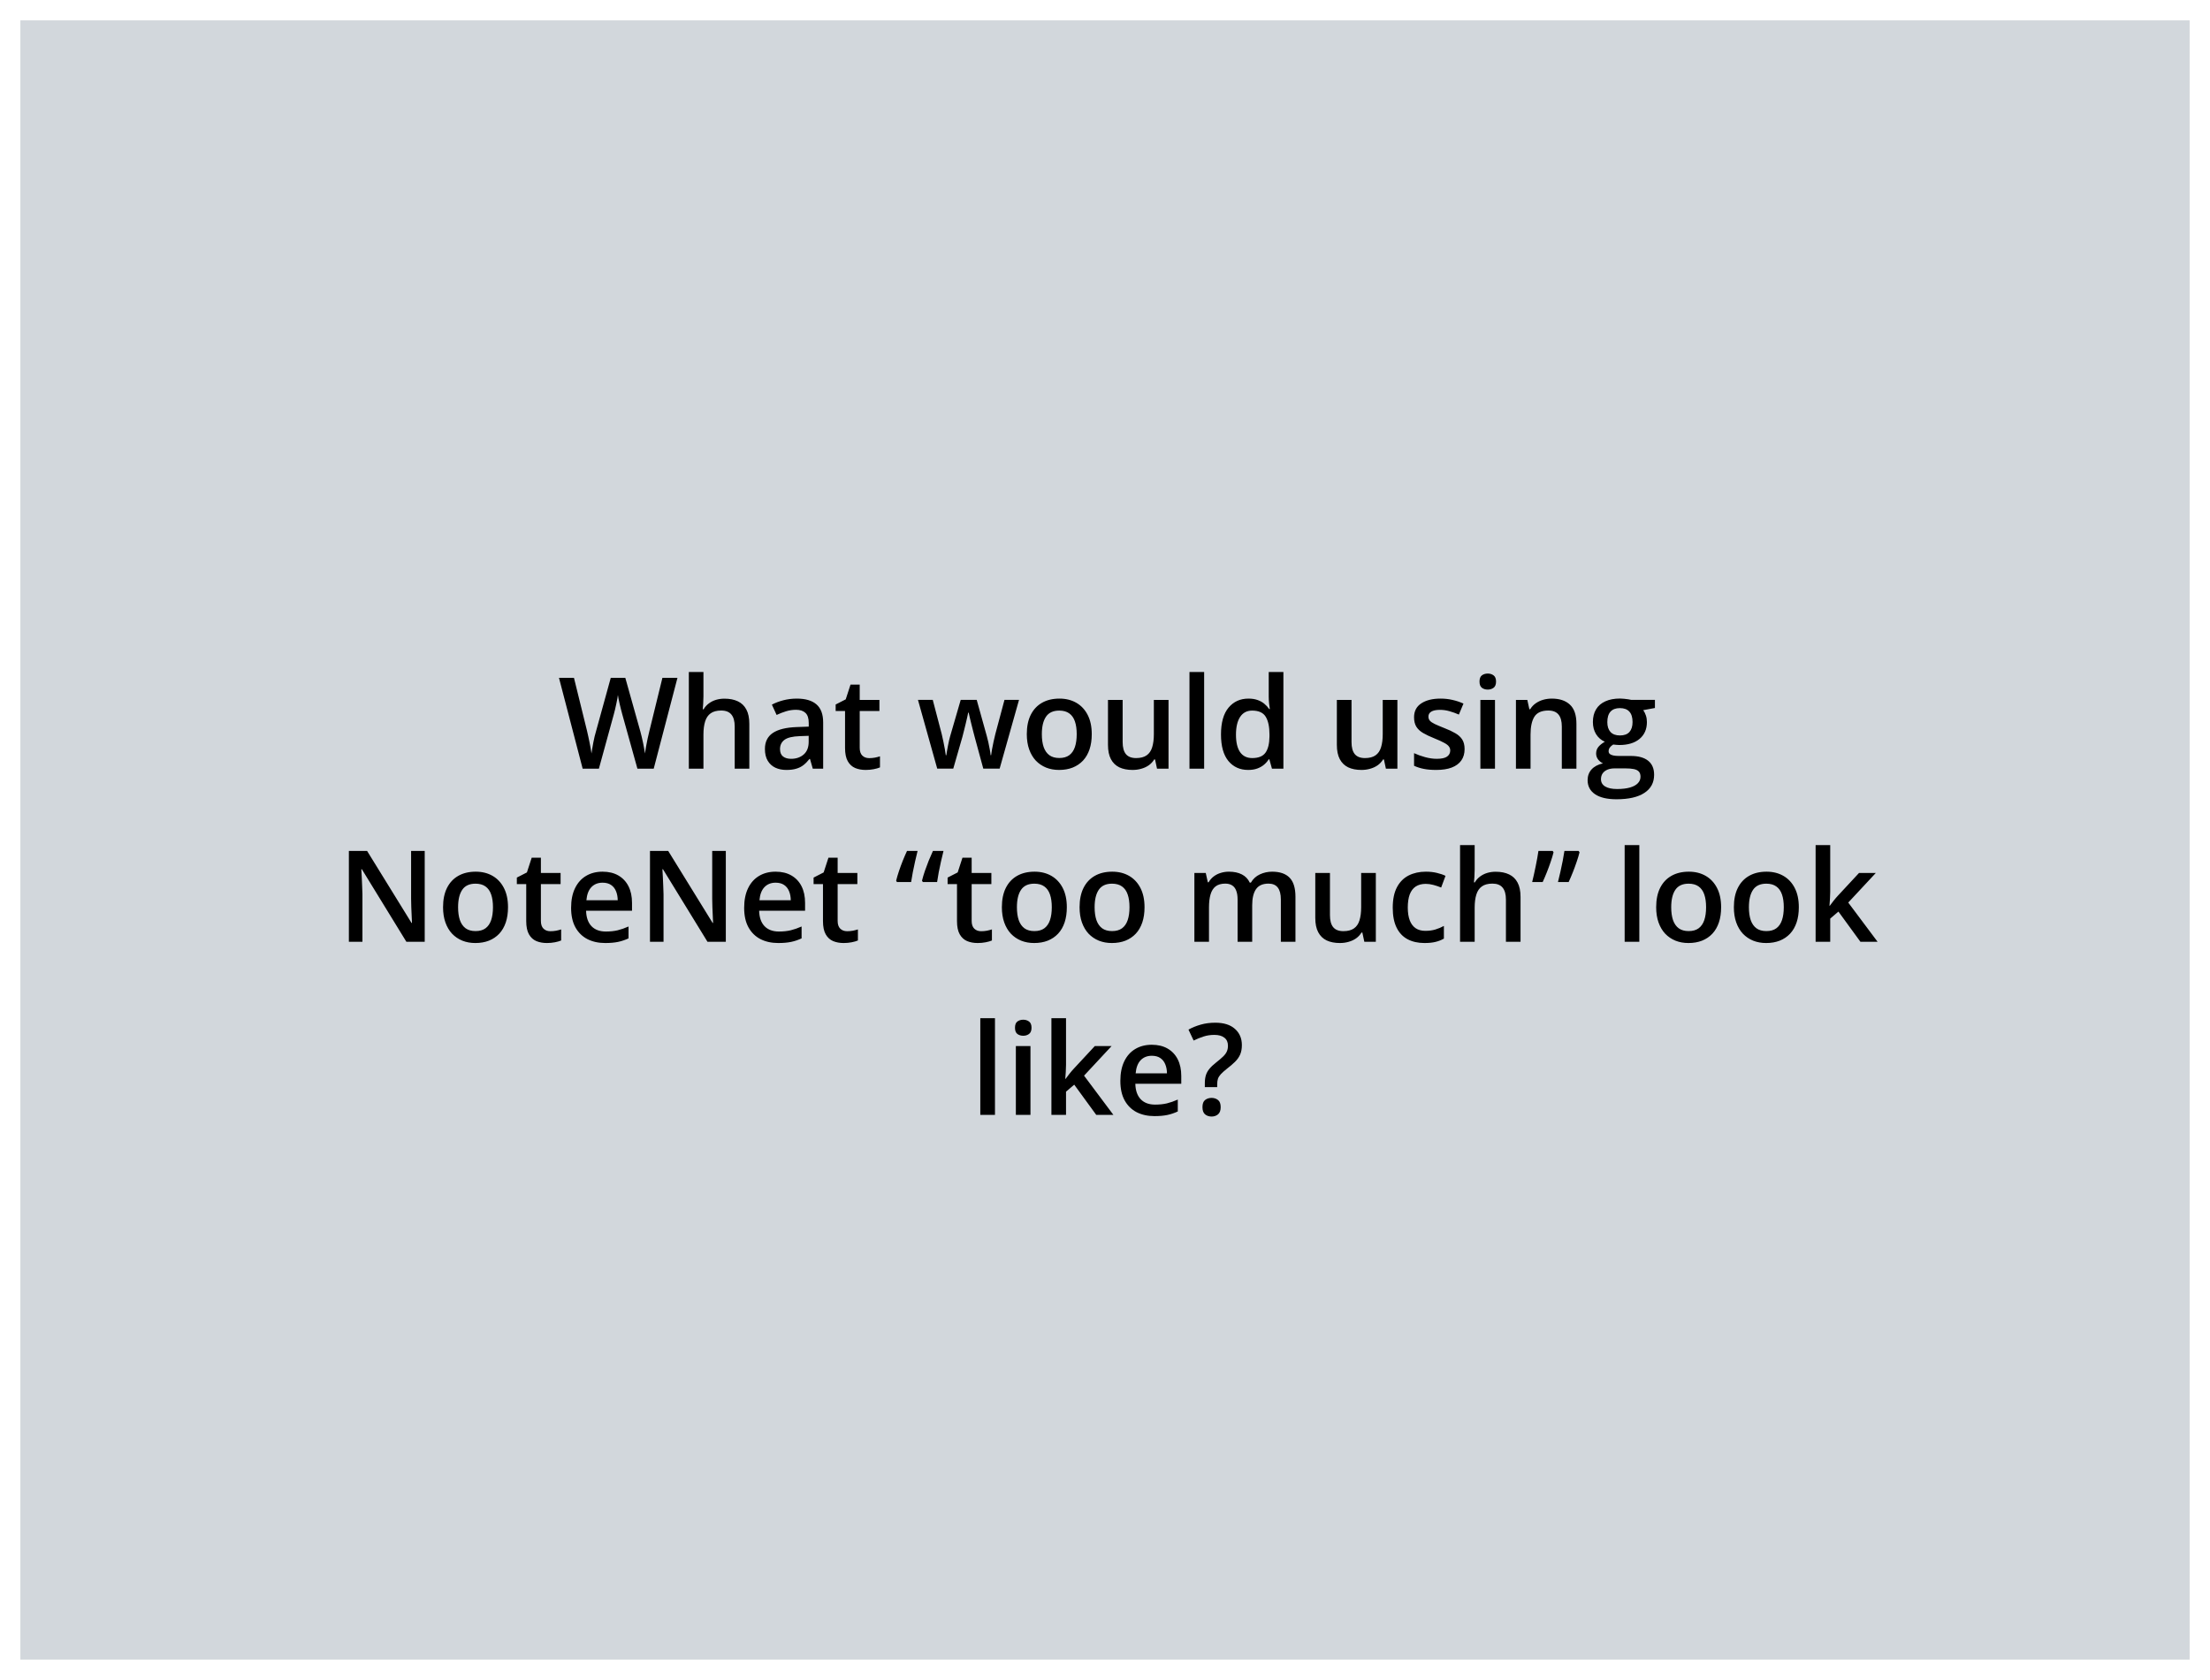 <svg width="434" height="330" viewBox="0 0 434 330" fill="none" xmlns="http://www.w3.org/2000/svg">
<g filter="url(#filter0_d_2957_5397)">
<rect width="426" height="322" transform="translate(4)" fill="#D2D7DC"/>
<path d="M133.04 129.153L128.376 147H125.178L122.2 136.307C122.126 136.046 122.045 135.737 121.956 135.379C121.866 135.021 121.777 134.655 121.687 134.28C121.606 133.906 121.532 133.564 121.467 133.255C121.41 132.938 121.37 132.693 121.345 132.522C121.329 132.693 121.292 132.933 121.235 133.243C121.178 133.552 121.109 133.894 121.028 134.268C120.955 134.634 120.873 135 120.784 135.367C120.694 135.725 120.613 136.042 120.54 136.319L117.61 147H114.424L109.773 129.153H112.715L115.291 139.615C115.372 139.948 115.453 140.311 115.535 140.701C115.624 141.084 115.706 141.47 115.779 141.861C115.86 142.251 115.933 142.634 115.999 143.008C116.064 143.375 116.117 143.708 116.157 144.009C116.198 143.7 116.251 143.358 116.316 142.984C116.381 142.601 116.45 142.215 116.523 141.824C116.605 141.425 116.686 141.043 116.768 140.677C116.857 140.311 116.947 139.981 117.036 139.688L119.941 129.153H122.798L125.764 139.725C125.854 140.026 125.939 140.363 126.021 140.738C126.11 141.112 126.195 141.495 126.277 141.885C126.358 142.276 126.431 142.654 126.497 143.021C126.562 143.387 126.615 143.716 126.655 144.009C126.712 143.611 126.785 143.155 126.875 142.642C126.965 142.129 127.066 141.609 127.18 141.08C127.294 140.551 127.408 140.062 127.522 139.615L130.085 129.153H133.04ZM138.142 128.006V132.779C138.142 133.275 138.126 133.759 138.093 134.231C138.069 134.703 138.04 135.07 138.008 135.33H138.167C138.451 134.858 138.801 134.472 139.216 134.17C139.631 133.861 140.095 133.629 140.608 133.475C141.129 133.32 141.682 133.243 142.268 133.243C143.302 133.243 144.181 133.418 144.905 133.768C145.629 134.109 146.182 134.642 146.565 135.367C146.956 136.091 147.151 137.031 147.151 138.187V147H144.282V138.724C144.282 137.674 144.067 136.889 143.635 136.368C143.204 135.839 142.537 135.574 141.633 135.574C140.763 135.574 140.071 135.757 139.558 136.124C139.054 136.482 138.691 137.015 138.472 137.723C138.252 138.423 138.142 139.277 138.142 140.286V147H135.273V128.006H138.142ZM156.465 133.23C158.174 133.23 159.464 133.609 160.334 134.366C161.213 135.123 161.653 136.303 161.653 137.906V147H159.614L159.065 145.083H158.967C158.585 145.572 158.19 145.975 157.783 146.292C157.376 146.609 156.904 146.845 156.367 147C155.838 147.163 155.191 147.244 154.426 147.244C153.621 147.244 152.9 147.098 152.266 146.805C151.631 146.504 151.13 146.048 150.764 145.438C150.398 144.827 150.215 144.054 150.215 143.118C150.215 141.727 150.732 140.681 151.765 139.981C152.807 139.281 154.377 138.895 156.477 138.821L158.821 138.736V138.028C158.821 137.092 158.601 136.425 158.162 136.026C157.73 135.627 157.12 135.428 156.331 135.428C155.655 135.428 155 135.525 154.365 135.721C153.73 135.916 153.112 136.156 152.51 136.441L151.582 134.415C152.241 134.065 152.99 133.78 153.828 133.56C154.674 133.34 155.553 133.23 156.465 133.23ZM158.809 140.542L157.063 140.604C155.631 140.652 154.626 140.896 154.048 141.336C153.47 141.775 153.181 142.378 153.181 143.143C153.181 143.81 153.381 144.298 153.779 144.607C154.178 144.909 154.703 145.059 155.354 145.059C156.347 145.059 157.169 144.778 157.82 144.217C158.479 143.647 158.809 142.813 158.809 141.714V140.542ZM170.698 144.925C171.073 144.925 171.443 144.892 171.809 144.827C172.175 144.754 172.509 144.668 172.81 144.571V146.744C172.493 146.882 172.082 147 171.577 147.098C171.073 147.195 170.548 147.244 170.002 147.244C169.237 147.244 168.55 147.118 167.939 146.866C167.329 146.605 166.845 146.162 166.487 145.535C166.129 144.909 165.95 144.042 165.95 142.935V135.672H164.106V134.39L166.084 133.377L167.024 130.484H168.831V133.487H172.7V135.672H168.831V142.898C168.831 143.582 169.001 144.091 169.343 144.424C169.685 144.758 170.137 144.925 170.698 144.925ZM193.098 146.988L191.389 140.701C191.308 140.392 191.21 140.018 191.096 139.578C190.982 139.139 190.868 138.687 190.754 138.223C190.64 137.751 190.535 137.316 190.437 136.917C190.347 136.518 190.278 136.209 190.229 135.989H190.132C190.091 136.209 190.026 136.518 189.937 136.917C189.847 137.316 189.745 137.751 189.631 138.223C189.517 138.695 189.403 139.155 189.29 139.603C189.184 140.05 189.086 140.433 188.997 140.75L187.202 146.988H184.053L180.269 133.475H183.174L184.932 140.188C185.046 140.644 185.155 141.137 185.261 141.666C185.375 142.194 185.473 142.699 185.554 143.179C185.636 143.659 185.697 144.054 185.737 144.363H185.835C185.868 144.144 185.912 143.867 185.969 143.533C186.026 143.191 186.091 142.837 186.165 142.471C186.238 142.097 186.311 141.747 186.384 141.421C186.458 141.088 186.527 140.819 186.592 140.616L188.667 133.475H191.804L193.794 140.616C193.883 140.925 193.981 141.316 194.087 141.788C194.193 142.251 194.286 142.719 194.368 143.191C194.457 143.655 194.514 144.042 194.539 144.351H194.636C194.669 144.074 194.726 143.7 194.807 143.228C194.897 142.748 194.998 142.239 195.112 141.702C195.226 141.157 195.344 140.652 195.466 140.188L197.261 133.475H200.117L196.309 146.988H193.098ZM214.399 140.213C214.399 141.336 214.253 142.333 213.96 143.204C213.667 144.074 213.24 144.811 212.678 145.413C212.117 146.007 211.441 146.463 210.652 146.78C209.862 147.09 208.971 147.244 207.979 147.244C207.051 147.244 206.2 147.09 205.427 146.78C204.654 146.463 203.983 146.007 203.413 145.413C202.852 144.811 202.416 144.074 202.107 143.204C201.798 142.333 201.643 141.336 201.643 140.213C201.643 138.724 201.899 137.462 202.412 136.429C202.933 135.387 203.674 134.594 204.634 134.048C205.594 133.503 206.737 133.23 208.064 133.23C209.309 133.23 210.408 133.503 211.36 134.048C212.312 134.594 213.057 135.387 213.594 136.429C214.131 137.47 214.399 138.732 214.399 140.213ZM204.597 140.213C204.597 141.198 204.715 142.04 204.951 142.74C205.195 143.44 205.57 143.977 206.074 144.351C206.579 144.717 207.23 144.9 208.027 144.9C208.825 144.9 209.476 144.717 209.98 144.351C210.485 143.977 210.855 143.44 211.091 142.74C211.327 142.04 211.445 141.198 211.445 140.213C211.445 139.228 211.327 138.394 211.091 137.71C210.855 137.019 210.485 136.494 209.98 136.136C209.476 135.77 208.821 135.586 208.015 135.586C206.827 135.586 205.96 135.985 205.415 136.783C204.87 137.58 204.597 138.724 204.597 140.213ZM229.475 133.487V147H227.217L226.826 145.181H226.667C226.383 145.645 226.021 146.032 225.581 146.341C225.142 146.642 224.653 146.866 224.116 147.012C223.579 147.167 223.014 147.244 222.419 147.244C221.402 147.244 220.531 147.073 219.807 146.731C219.091 146.382 218.542 145.844 218.159 145.12C217.777 144.396 217.585 143.46 217.585 142.312V133.487H220.466V141.775C220.466 142.825 220.678 143.611 221.101 144.131C221.532 144.652 222.2 144.913 223.103 144.913C223.974 144.913 224.666 144.734 225.178 144.375C225.691 144.017 226.053 143.488 226.265 142.789C226.484 142.089 226.594 141.23 226.594 140.213V133.487H229.475ZM236.47 147H233.589V128.006H236.47V147ZM245.112 147.244C243.501 147.244 242.207 146.658 241.23 145.486C240.262 144.306 239.778 142.569 239.778 140.274C239.778 137.955 240.27 136.201 241.255 135.013C242.248 133.825 243.554 133.23 245.173 133.23C245.857 133.23 246.455 133.324 246.968 133.511C247.48 133.69 247.92 133.934 248.286 134.244C248.66 134.553 248.978 134.899 249.238 135.281H249.373C249.332 135.029 249.283 134.667 249.226 134.195C249.177 133.715 249.153 133.271 249.153 132.864V128.006H252.034V147H249.788L249.275 145.157H249.153C248.909 145.547 248.599 145.901 248.225 146.219C247.859 146.528 247.419 146.776 246.907 146.963C246.402 147.151 245.804 147.244 245.112 147.244ZM245.918 144.913C247.147 144.913 248.014 144.559 248.518 143.851C249.023 143.143 249.283 142.081 249.299 140.665V140.286C249.299 138.772 249.055 137.613 248.567 136.807C248.079 135.993 247.188 135.586 245.894 135.586C244.86 135.586 244.071 136.006 243.525 136.844C242.988 137.674 242.72 138.833 242.72 140.323C242.72 141.812 242.988 142.951 243.525 143.741C244.071 144.522 244.868 144.913 245.918 144.913ZM274.421 133.487V147H272.163L271.772 145.181H271.614C271.329 145.645 270.967 146.032 270.527 146.341C270.088 146.642 269.6 146.866 269.062 147.012C268.525 147.167 267.96 147.244 267.366 147.244C266.348 147.244 265.478 147.073 264.753 146.731C264.037 146.382 263.488 145.844 263.105 145.12C262.723 144.396 262.532 143.46 262.532 142.312V133.487H265.413V141.775C265.413 142.825 265.624 143.611 266.047 144.131C266.479 144.652 267.146 144.913 268.049 144.913C268.92 144.913 269.612 144.734 270.125 144.375C270.637 144.017 270.999 143.488 271.211 142.789C271.431 142.089 271.541 141.23 271.541 140.213V133.487H274.421ZM287.617 143.143C287.617 144.03 287.402 144.778 286.97 145.389C286.539 145.999 285.908 146.463 285.078 146.78C284.256 147.09 283.247 147.244 282.051 147.244C281.107 147.244 280.293 147.175 279.609 147.037C278.934 146.906 278.295 146.703 277.693 146.426V143.948C278.336 144.249 279.056 144.51 279.854 144.729C280.659 144.949 281.42 145.059 282.136 145.059C283.08 145.059 283.76 144.913 284.175 144.62C284.59 144.319 284.797 143.92 284.797 143.423C284.797 143.13 284.712 142.87 284.541 142.642C284.378 142.406 284.069 142.166 283.613 141.922C283.166 141.67 282.507 141.368 281.636 141.019C280.781 140.677 280.061 140.335 279.475 139.993C278.889 139.651 278.446 139.24 278.145 138.76C277.843 138.272 277.693 137.649 277.693 136.893C277.693 135.696 278.165 134.789 279.109 134.17C280.061 133.544 281.318 133.23 282.881 133.23C283.711 133.23 284.492 133.316 285.225 133.487C285.965 133.65 286.689 133.89 287.397 134.207L286.494 136.368C285.884 136.099 285.269 135.879 284.651 135.708C284.041 135.529 283.418 135.44 282.783 135.44C282.043 135.44 281.477 135.554 281.086 135.782C280.704 136.01 280.513 136.335 280.513 136.758C280.513 137.076 280.606 137.344 280.793 137.564C280.981 137.784 281.302 138.003 281.758 138.223C282.222 138.443 282.865 138.715 283.687 139.041C284.492 139.35 285.188 139.676 285.774 140.018C286.368 140.351 286.824 140.762 287.141 141.25C287.458 141.739 287.617 142.369 287.617 143.143ZM293.586 133.487V147H290.718V133.487H293.586ZM292.17 128.311C292.61 128.311 292.988 128.429 293.306 128.665C293.631 128.901 293.794 129.308 293.794 129.886C293.794 130.455 293.631 130.862 293.306 131.106C292.988 131.342 292.61 131.46 292.17 131.46C291.715 131.46 291.328 131.342 291.011 131.106C290.701 130.862 290.547 130.455 290.547 129.886C290.547 129.308 290.701 128.901 291.011 128.665C291.328 128.429 291.715 128.311 292.17 128.311ZM304.744 133.23C306.265 133.23 307.45 133.625 308.296 134.415C309.15 135.196 309.578 136.453 309.578 138.187V147H306.709V138.724C306.709 137.674 306.493 136.889 306.062 136.368C305.631 135.839 304.963 135.574 304.06 135.574C302.75 135.574 301.838 135.977 301.326 136.783C300.821 137.588 300.569 138.756 300.569 140.286V147H297.7V133.487H299.934L300.337 135.318H300.496C300.789 134.846 301.151 134.459 301.582 134.158C302.021 133.849 302.51 133.617 303.047 133.462C303.592 133.308 304.158 133.23 304.744 133.23ZM317.451 153.006C315.62 153.006 314.216 152.676 313.24 152.017C312.263 151.358 311.775 150.434 311.775 149.246C311.775 148.416 312.035 147.712 312.556 147.134C313.077 146.565 313.822 146.17 314.79 145.95C314.424 145.787 314.106 145.535 313.838 145.193C313.577 144.843 313.447 144.457 313.447 144.034C313.447 143.529 313.59 143.098 313.875 142.74C314.159 142.382 314.587 142.036 315.156 141.702C314.448 141.401 313.879 140.913 313.447 140.237C313.024 139.554 312.812 138.752 312.812 137.833C312.812 136.856 313.02 136.026 313.435 135.342C313.85 134.651 314.456 134.126 315.254 133.768C316.051 133.401 317.016 133.218 318.147 133.218C318.391 133.218 318.656 133.235 318.94 133.267C319.233 133.292 319.502 133.324 319.746 133.365C319.998 133.397 320.19 133.434 320.32 133.475H324.995V135.074L322.7 135.501C322.92 135.81 323.095 136.164 323.225 136.563C323.355 136.954 323.42 137.381 323.42 137.845C323.42 139.244 322.936 140.347 321.968 141.153C321.007 141.95 319.681 142.349 317.988 142.349C317.581 142.333 317.187 142.3 316.804 142.251C316.511 142.431 316.287 142.63 316.133 142.85C315.978 143.061 315.901 143.301 315.901 143.57C315.901 143.79 315.978 143.969 316.133 144.107C316.287 144.237 316.515 144.335 316.816 144.4C317.126 144.465 317.5 144.498 317.939 144.498H320.271C321.752 144.498 322.883 144.811 323.665 145.438C324.446 146.064 324.836 146.984 324.836 148.196C324.836 149.734 324.202 150.918 322.932 151.749C321.663 152.587 319.836 153.006 317.451 153.006ZM317.561 150.992C318.562 150.992 319.404 150.894 320.088 150.699C320.771 150.503 321.288 150.223 321.638 149.856C321.988 149.498 322.163 149.071 322.163 148.575C322.163 148.135 322.053 147.798 321.833 147.562C321.614 147.326 321.284 147.163 320.845 147.073C320.405 146.984 319.86 146.939 319.209 146.939H317.085C316.556 146.939 316.088 147.02 315.681 147.183C315.274 147.354 314.957 147.598 314.729 147.916C314.509 148.233 314.399 148.615 314.399 149.063C314.399 149.681 314.672 150.158 315.217 150.491C315.771 150.825 316.552 150.992 317.561 150.992ZM318.123 140.469C318.961 140.469 319.583 140.241 319.99 139.786C320.397 139.322 320.601 138.671 320.601 137.833C320.601 136.921 320.389 136.237 319.966 135.782C319.551 135.326 318.932 135.098 318.11 135.098C317.305 135.098 316.69 135.33 316.267 135.794C315.852 136.258 315.645 136.945 315.645 137.857C315.645 138.679 315.852 139.322 316.267 139.786C316.69 140.241 317.309 140.469 318.123 140.469ZM83.406 181H79.805L71.064 166.754H70.955C70.987 167.235 71.016 167.743 71.04 168.28C71.073 168.817 71.097 169.371 71.113 169.94C71.138 170.51 71.158 171.088 71.174 171.674V181H68.513V163.153H72.09L80.818 177.301H80.903C80.887 176.886 80.867 176.41 80.842 175.873C80.818 175.336 80.793 174.783 80.769 174.213C80.753 173.635 80.741 173.078 80.732 172.541V163.153H83.406V181ZM99.763 174.213C99.763 175.336 99.617 176.333 99.324 177.204C99.031 178.074 98.603 178.811 98.042 179.413C97.481 180.007 96.805 180.463 96.016 180.78C95.226 181.09 94.335 181.244 93.342 181.244C92.415 181.244 91.564 181.09 90.791 180.78C90.018 180.463 89.347 180.007 88.777 179.413C88.215 178.811 87.78 178.074 87.471 177.204C87.162 176.333 87.007 175.336 87.007 174.213C87.007 172.724 87.263 171.462 87.776 170.429C88.297 169.387 89.037 168.594 89.998 168.048C90.958 167.503 92.101 167.23 93.428 167.23C94.673 167.23 95.772 167.503 96.724 168.048C97.676 168.594 98.42 169.387 98.957 170.429C99.495 171.47 99.763 172.732 99.763 174.213ZM89.961 174.213C89.961 175.198 90.079 176.04 90.315 176.74C90.559 177.44 90.933 177.977 91.438 178.351C91.942 178.717 92.594 178.9 93.391 178.9C94.189 178.9 94.84 178.717 95.344 178.351C95.849 177.977 96.219 177.44 96.455 176.74C96.691 176.04 96.809 175.198 96.809 174.213C96.809 173.228 96.691 172.394 96.455 171.71C96.219 171.019 95.849 170.494 95.344 170.136C94.84 169.77 94.185 169.586 93.379 169.586C92.191 169.586 91.324 169.985 90.779 170.783C90.234 171.58 89.961 172.724 89.961 174.213ZM108.088 178.925C108.463 178.925 108.833 178.892 109.199 178.827C109.565 178.754 109.899 178.668 110.2 178.571V180.744C109.883 180.882 109.472 181 108.967 181.098C108.463 181.195 107.938 181.244 107.393 181.244C106.628 181.244 105.94 181.118 105.33 180.866C104.719 180.605 104.235 180.162 103.877 179.535C103.519 178.909 103.34 178.042 103.34 176.935V169.672H101.497V168.39L103.474 167.377L104.414 164.484H106.221V167.487H110.09V169.672H106.221V176.898C106.221 177.582 106.392 178.091 106.733 178.424C107.075 178.758 107.527 178.925 108.088 178.925ZM118.33 167.23C119.535 167.23 120.568 167.479 121.431 167.975C122.293 168.472 122.957 169.175 123.42 170.087C123.884 170.998 124.116 172.089 124.116 173.358V174.896H115.095C115.128 176.207 115.478 177.216 116.145 177.924C116.82 178.632 117.764 178.986 118.977 178.986C119.84 178.986 120.613 178.904 121.296 178.742C121.988 178.571 122.7 178.323 123.433 177.997V180.329C122.757 180.646 122.069 180.878 121.37 181.024C120.67 181.171 119.832 181.244 118.855 181.244C117.528 181.244 116.361 180.988 115.352 180.475C114.351 179.954 113.565 179.181 112.996 178.156C112.434 177.13 112.153 175.857 112.153 174.335C112.153 172.821 112.41 171.535 112.922 170.478C113.435 169.42 114.155 168.614 115.083 168.061C116.011 167.507 117.093 167.23 118.33 167.23ZM118.33 169.391C117.427 169.391 116.694 169.684 116.133 170.27C115.579 170.856 115.254 171.715 115.156 172.846H121.309C121.3 172.17 121.187 171.572 120.967 171.051C120.755 170.53 120.43 170.124 119.99 169.831C119.559 169.538 119.006 169.391 118.33 169.391ZM142.537 181H138.936L130.195 166.754H130.085C130.118 167.235 130.146 167.743 130.171 168.28C130.203 168.817 130.228 169.371 130.244 169.94C130.269 170.51 130.289 171.088 130.305 171.674V181H127.644V163.153H131.221L139.949 177.301H140.034C140.018 176.886 139.998 176.41 139.973 175.873C139.949 175.336 139.924 174.783 139.9 174.213C139.884 173.635 139.871 173.078 139.863 172.541V163.153H142.537V181ZM152.314 167.23C153.519 167.23 154.552 167.479 155.415 167.975C156.278 168.472 156.941 169.175 157.405 170.087C157.869 170.998 158.101 172.089 158.101 173.358V174.896H149.08C149.112 176.207 149.462 177.216 150.129 177.924C150.805 178.632 151.749 178.986 152.961 178.986C153.824 178.986 154.597 178.904 155.281 178.742C155.972 178.571 156.685 178.323 157.417 177.997V180.329C156.742 180.646 156.054 180.878 155.354 181.024C154.654 181.171 153.816 181.244 152.839 181.244C151.513 181.244 150.345 180.988 149.336 180.475C148.335 179.954 147.55 179.181 146.98 178.156C146.418 177.13 146.138 175.857 146.138 174.335C146.138 172.821 146.394 171.535 146.907 170.478C147.419 169.42 148.14 168.614 149.067 168.061C149.995 167.507 151.077 167.23 152.314 167.23ZM152.314 169.391C151.411 169.391 150.679 169.684 150.117 170.27C149.564 170.856 149.238 171.715 149.141 172.846H155.293C155.285 172.17 155.171 171.572 154.951 171.051C154.74 170.53 154.414 170.124 153.975 169.831C153.543 169.538 152.99 169.391 152.314 169.391ZM166.365 178.925C166.739 178.925 167.109 178.892 167.476 178.827C167.842 178.754 168.175 178.668 168.477 178.571V180.744C168.159 180.882 167.748 181 167.244 181.098C166.739 181.195 166.214 181.244 165.669 181.244C164.904 181.244 164.216 181.118 163.606 180.866C162.996 180.605 162.511 180.162 162.153 179.535C161.795 178.909 161.616 178.042 161.616 176.935V169.672H159.773V168.39L161.75 167.377L162.69 164.484H164.497V167.487H168.367V169.672H164.497V176.898C164.497 177.582 164.668 178.091 165.01 178.424C165.352 178.758 165.803 178.925 166.365 178.925ZM185.286 163.153C185.123 163.796 184.96 164.48 184.797 165.204C184.635 165.928 184.484 166.645 184.346 167.353C184.215 168.052 184.11 168.691 184.028 169.269H181.233L181.062 169C181.208 168.406 181.396 167.772 181.624 167.096C181.86 166.421 182.112 165.745 182.38 165.07C182.657 164.386 182.934 163.747 183.21 163.153H185.286ZM180.195 163.153C180.033 163.796 179.87 164.48 179.707 165.204C179.544 165.928 179.394 166.645 179.255 167.353C179.125 168.052 179.015 168.691 178.926 169.269H176.143L175.984 169C176.13 168.406 176.318 167.772 176.545 167.096C176.773 166.421 177.021 165.745 177.29 165.07C177.567 164.386 177.843 163.747 178.12 163.153H180.195ZM192.683 178.925C193.057 178.925 193.428 178.892 193.794 178.827C194.16 178.754 194.494 178.668 194.795 178.571V180.744C194.478 180.882 194.067 181 193.562 181.098C193.057 181.195 192.533 181.244 191.987 181.244C191.222 181.244 190.535 181.118 189.924 180.866C189.314 180.605 188.83 180.162 188.472 179.535C188.114 178.909 187.935 178.042 187.935 176.935V169.672H186.091V168.39L188.069 167.377L189.009 164.484H190.815V167.487H194.685V169.672H190.815V176.898C190.815 177.582 190.986 178.091 191.328 178.424C191.67 178.758 192.122 178.925 192.683 178.925ZM209.504 174.213C209.504 175.336 209.358 176.333 209.065 177.204C208.772 178.074 208.345 178.811 207.783 179.413C207.222 180.007 206.546 180.463 205.757 180.78C204.967 181.09 204.076 181.244 203.083 181.244C202.156 181.244 201.305 181.09 200.532 180.78C199.759 180.463 199.088 180.007 198.518 179.413C197.957 178.811 197.521 178.074 197.212 177.204C196.903 176.333 196.748 175.336 196.748 174.213C196.748 172.724 197.004 171.462 197.517 170.429C198.038 169.387 198.778 168.594 199.739 168.048C200.699 167.503 201.842 167.23 203.169 167.23C204.414 167.23 205.513 167.503 206.465 168.048C207.417 168.594 208.162 169.387 208.699 170.429C209.236 171.47 209.504 172.732 209.504 174.213ZM199.702 174.213C199.702 175.198 199.82 176.04 200.056 176.74C200.3 177.44 200.675 177.977 201.179 178.351C201.684 178.717 202.335 178.9 203.132 178.9C203.93 178.9 204.581 178.717 205.085 178.351C205.59 177.977 205.96 177.44 206.196 176.74C206.432 176.04 206.55 175.198 206.55 174.213C206.55 173.228 206.432 172.394 206.196 171.71C205.96 171.019 205.59 170.494 205.085 170.136C204.581 169.77 203.926 169.586 203.12 169.586C201.932 169.586 201.065 169.985 200.52 170.783C199.975 171.58 199.702 172.724 199.702 174.213ZM224.763 174.213C224.763 175.336 224.617 176.333 224.324 177.204C224.031 178.074 223.604 178.811 223.042 179.413C222.48 180.007 221.805 180.463 221.016 180.78C220.226 181.09 219.335 181.244 218.342 181.244C217.415 181.244 216.564 181.09 215.791 180.78C215.018 180.463 214.347 180.007 213.777 179.413C213.215 178.811 212.78 178.074 212.471 177.204C212.161 176.333 212.007 175.336 212.007 174.213C212.007 172.724 212.263 171.462 212.776 170.429C213.297 169.387 214.037 168.594 214.998 168.048C215.958 167.503 217.101 167.23 218.428 167.23C219.673 167.23 220.771 167.503 221.724 168.048C222.676 168.594 223.42 169.387 223.958 170.429C224.495 171.47 224.763 172.732 224.763 174.213ZM214.961 174.213C214.961 175.198 215.079 176.04 215.315 176.74C215.559 177.44 215.933 177.977 216.438 178.351C216.943 178.717 217.594 178.9 218.391 178.9C219.189 178.9 219.84 178.717 220.344 178.351C220.849 177.977 221.219 177.44 221.455 176.74C221.691 176.04 221.809 175.198 221.809 174.213C221.809 173.228 221.691 172.394 221.455 171.71C221.219 171.019 220.849 170.494 220.344 170.136C219.84 169.77 219.185 169.586 218.379 169.586C217.191 169.586 216.324 169.985 215.779 170.783C215.234 171.58 214.961 172.724 214.961 174.213ZM249.824 167.23C251.338 167.23 252.477 167.621 253.242 168.402C254.015 169.184 254.402 170.437 254.402 172.162V181H251.533V172.675C251.533 171.649 251.334 170.876 250.935 170.355C250.536 169.835 249.93 169.574 249.116 169.574C247.977 169.574 247.155 169.94 246.65 170.673C246.154 171.397 245.906 172.451 245.906 173.834V181H243.037V172.675C243.037 171.991 242.948 171.422 242.769 170.966C242.598 170.502 242.333 170.156 241.975 169.928C241.617 169.692 241.165 169.574 240.62 169.574C239.831 169.574 239.2 169.753 238.728 170.111C238.264 170.469 237.931 170.998 237.727 171.698C237.524 172.39 237.422 173.24 237.422 174.25V181H234.553V167.487H236.787L237.19 169.306H237.349C237.625 168.834 237.967 168.447 238.374 168.146C238.789 167.837 239.249 167.609 239.753 167.462C240.258 167.308 240.783 167.23 241.328 167.23C242.337 167.23 243.188 167.41 243.879 167.768C244.571 168.118 245.088 168.655 245.43 169.379H245.649C246.073 168.646 246.663 168.105 247.419 167.755C248.176 167.405 248.978 167.23 249.824 167.23ZM270.186 167.487V181H267.927L267.537 179.181H267.378C267.093 179.645 266.731 180.032 266.292 180.341C265.852 180.642 265.364 180.866 264.827 181.012C264.29 181.167 263.724 181.244 263.13 181.244C262.113 181.244 261.242 181.073 260.518 180.731C259.801 180.382 259.252 179.844 258.87 179.12C258.487 178.396 258.296 177.46 258.296 176.312V167.487H261.177V175.775C261.177 176.825 261.388 177.611 261.812 178.131C262.243 178.652 262.91 178.913 263.813 178.913C264.684 178.913 265.376 178.734 265.889 178.375C266.401 178.017 266.764 177.488 266.975 176.789C267.195 176.089 267.305 175.23 267.305 174.213V167.487H270.186ZM279.744 181.244C278.466 181.244 277.359 180.996 276.423 180.5C275.487 180.003 274.767 179.242 274.263 178.217C273.758 177.191 273.506 175.889 273.506 174.311C273.506 172.667 273.783 171.324 274.336 170.282C274.889 169.241 275.654 168.472 276.631 167.975C277.616 167.479 278.743 167.23 280.012 167.23C280.818 167.23 281.546 167.312 282.197 167.475C282.856 167.629 283.414 167.82 283.87 168.048L283.015 170.343C282.519 170.14 282.01 169.969 281.489 169.831C280.968 169.692 280.468 169.623 279.988 169.623C279.198 169.623 278.539 169.798 278.01 170.148C277.489 170.498 277.099 171.019 276.838 171.71C276.586 172.402 276.46 173.261 276.46 174.286C276.46 175.279 276.59 176.117 276.851 176.801C277.111 177.476 277.498 177.989 278.01 178.339C278.523 178.681 279.154 178.852 279.902 178.852C280.643 178.852 281.306 178.762 281.892 178.583C282.478 178.404 283.031 178.172 283.552 177.887V180.377C283.04 180.67 282.49 180.886 281.904 181.024C281.318 181.171 280.598 181.244 279.744 181.244ZM289.595 162.006V166.779C289.595 167.275 289.578 167.759 289.546 168.231C289.521 168.703 289.493 169.07 289.46 169.33H289.619C289.904 168.858 290.254 168.472 290.669 168.17C291.084 167.861 291.548 167.629 292.061 167.475C292.581 167.32 293.135 167.243 293.721 167.243C294.754 167.243 295.633 167.418 296.357 167.768C297.082 168.109 297.635 168.642 298.018 169.367C298.408 170.091 298.604 171.031 298.604 172.187V181H295.735V172.724C295.735 171.674 295.519 170.889 295.088 170.368C294.657 169.839 293.989 169.574 293.086 169.574C292.215 169.574 291.523 169.757 291.011 170.124C290.506 170.482 290.144 171.015 289.924 171.723C289.705 172.423 289.595 173.277 289.595 174.286V181H286.726V162.006H289.595ZM310.005 163.153L310.188 163.422C310.042 164.016 309.85 164.651 309.614 165.326C309.386 166.002 309.138 166.677 308.87 167.353C308.601 168.028 308.328 168.667 308.052 169.269H305.952C306.115 168.626 306.278 167.943 306.44 167.218C306.603 166.494 306.754 165.778 306.892 165.07C307.03 164.362 307.14 163.723 307.222 163.153H310.005ZM304.915 163.153L305.085 163.422C304.939 164.016 304.748 164.651 304.512 165.326C304.284 166.002 304.036 166.677 303.767 167.353C303.499 168.028 303.226 168.667 302.949 169.269H300.886C301 168.789 301.118 168.284 301.24 167.755C301.362 167.218 301.476 166.681 301.582 166.144C301.696 165.599 301.798 165.074 301.887 164.569C301.985 164.057 302.062 163.585 302.119 163.153H304.915ZM321.931 181H319.05V162.006H321.931V181ZM337.996 174.213C337.996 175.336 337.849 176.333 337.556 177.204C337.263 178.074 336.836 178.811 336.274 179.413C335.713 180.007 335.037 180.463 334.248 180.78C333.459 181.09 332.568 181.244 331.575 181.244C330.647 181.244 329.797 181.09 329.023 180.78C328.25 180.463 327.579 180.007 327.009 179.413C326.448 178.811 326.012 178.074 325.703 177.204C325.394 176.333 325.239 175.336 325.239 174.213C325.239 172.724 325.496 171.462 326.008 170.429C326.529 169.387 327.27 168.594 328.23 168.048C329.19 167.503 330.334 167.23 331.66 167.23C332.905 167.23 334.004 167.503 334.956 168.048C335.908 168.594 336.653 169.387 337.19 170.429C337.727 171.47 337.996 172.732 337.996 174.213ZM328.193 174.213C328.193 175.198 328.311 176.04 328.547 176.74C328.792 177.44 329.166 177.977 329.67 178.351C330.175 178.717 330.826 178.9 331.624 178.9C332.421 178.9 333.072 178.717 333.577 178.351C334.081 177.977 334.451 177.44 334.688 176.74C334.924 176.04 335.042 175.198 335.042 174.213C335.042 173.228 334.924 172.394 334.688 171.71C334.451 171.019 334.081 170.494 333.577 170.136C333.072 169.77 332.417 169.586 331.611 169.586C330.423 169.586 329.556 169.985 329.011 170.783C328.466 171.58 328.193 172.724 328.193 174.213ZM353.254 174.213C353.254 175.336 353.108 176.333 352.815 177.204C352.522 178.074 352.095 178.811 351.533 179.413C350.972 180.007 350.296 180.463 349.507 180.78C348.717 181.09 347.826 181.244 346.833 181.244C345.906 181.244 345.055 181.09 344.282 180.78C343.509 180.463 342.838 180.007 342.268 179.413C341.707 178.811 341.271 178.074 340.962 177.204C340.653 176.333 340.498 175.336 340.498 174.213C340.498 172.724 340.754 171.462 341.267 170.429C341.788 169.387 342.528 168.594 343.489 168.048C344.449 167.503 345.592 167.23 346.919 167.23C348.164 167.23 349.263 167.503 350.215 168.048C351.167 168.594 351.912 169.387 352.449 170.429C352.986 171.47 353.254 172.732 353.254 174.213ZM343.452 174.213C343.452 175.198 343.57 176.04 343.806 176.74C344.05 177.44 344.425 177.977 344.929 178.351C345.434 178.717 346.085 178.9 346.882 178.9C347.68 178.9 348.331 178.717 348.835 178.351C349.34 177.977 349.71 177.44 349.946 176.74C350.182 176.04 350.3 175.198 350.3 174.213C350.3 173.228 350.182 172.394 349.946 171.71C349.71 171.019 349.34 170.494 348.835 170.136C348.331 169.77 347.676 169.586 346.87 169.586C345.682 169.586 344.815 169.985 344.27 170.783C343.725 171.58 343.452 172.724 343.452 174.213ZM359.419 162.006V171.186C359.419 171.601 359.403 172.056 359.37 172.553C359.338 173.041 359.305 173.501 359.272 173.932H359.333C359.545 173.647 359.797 173.314 360.09 172.931C360.391 172.549 360.676 172.215 360.945 171.93L365.071 167.487H368.367L362.959 173.297L368.721 181H365.352L361.03 175.067L359.419 176.447V181H356.55V162.006H359.419ZM195.393 215H192.512V196.006H195.393V215ZM202.363 201.487V215H199.495V201.487H202.363ZM200.947 196.311C201.387 196.311 201.765 196.429 202.083 196.665C202.408 196.901 202.571 197.308 202.571 197.886C202.571 198.455 202.408 198.862 202.083 199.106C201.765 199.342 201.387 199.46 200.947 199.46C200.492 199.46 200.105 199.342 199.788 199.106C199.478 198.862 199.324 198.455 199.324 197.886C199.324 197.308 199.478 196.901 199.788 196.665C200.105 196.429 200.492 196.311 200.947 196.311ZM209.346 196.006V205.186C209.346 205.601 209.329 206.056 209.297 206.553C209.264 207.041 209.232 207.501 209.199 207.932H209.26C209.472 207.647 209.724 207.314 210.017 206.931C210.318 206.549 210.603 206.215 210.872 205.93L214.998 201.487H218.293L212.886 207.297L218.647 215H215.278L210.957 209.067L209.346 210.447V215H206.477V196.006H209.346ZM226.191 201.23C227.396 201.23 228.429 201.479 229.292 201.975C230.155 202.472 230.818 203.175 231.282 204.087C231.746 204.998 231.978 206.089 231.978 207.358V208.896H222.957C222.989 210.207 223.339 211.216 224.006 211.924C224.682 212.632 225.626 212.986 226.838 212.986C227.701 212.986 228.474 212.904 229.158 212.742C229.849 212.571 230.562 212.323 231.294 211.997V214.329C230.618 214.646 229.931 214.878 229.231 215.024C228.531 215.171 227.693 215.244 226.716 215.244C225.39 215.244 224.222 214.988 223.213 214.475C222.212 213.954 221.427 213.181 220.857 212.156C220.295 211.13 220.015 209.857 220.015 208.335C220.015 206.821 220.271 205.535 220.784 204.478C221.296 203.42 222.017 202.614 222.944 202.061C223.872 201.507 224.954 201.23 226.191 201.23ZM226.191 203.391C225.288 203.391 224.556 203.684 223.994 204.27C223.441 204.856 223.115 205.715 223.018 206.846H229.17C229.162 206.17 229.048 205.572 228.828 205.051C228.617 204.53 228.291 204.124 227.852 203.831C227.42 203.538 226.867 203.391 226.191 203.391ZM236.604 209.556V208.787C236.604 208.184 236.673 207.66 236.812 207.212C236.95 206.764 237.182 206.345 237.507 205.955C237.833 205.556 238.272 205.141 238.826 204.709C239.395 204.262 239.847 203.875 240.181 203.55C240.522 203.224 240.767 202.899 240.913 202.573C241.068 202.24 241.145 201.853 241.145 201.414C241.145 200.722 240.909 200.197 240.437 199.839C239.973 199.473 239.318 199.29 238.472 199.29C237.723 199.29 237.019 199.395 236.36 199.607C235.701 199.819 235.05 200.083 234.407 200.4L233.394 198.252C234.134 197.845 234.936 197.52 235.798 197.275C236.669 197.023 237.625 196.897 238.667 196.897C240.327 196.897 241.609 197.3 242.512 198.105C243.424 198.911 243.879 199.973 243.879 201.292C243.879 202.016 243.765 202.638 243.538 203.159C243.31 203.672 242.972 204.148 242.524 204.587C242.085 205.019 241.552 205.474 240.925 205.955C240.413 206.361 240.018 206.715 239.741 207.017C239.473 207.31 239.285 207.607 239.18 207.908C239.082 208.209 239.033 208.571 239.033 208.994V209.556H236.604ZM236.14 213.486C236.14 212.819 236.311 212.351 236.653 212.083C237.003 211.806 237.43 211.667 237.935 211.667C238.423 211.667 238.842 211.806 239.192 212.083C239.542 212.351 239.717 212.819 239.717 213.486C239.717 214.137 239.542 214.609 239.192 214.902C238.842 215.187 238.423 215.33 237.935 215.33C237.43 215.33 237.003 215.187 236.653 214.902C236.311 214.609 236.14 214.137 236.14 213.486Z" fill="black"/>
</g>
<defs>
<filter id="filter0_d_2957_5397" x="0" y="0" width="434" height="330" filterUnits="userSpaceOnUse" color-interpolation-filters="sRGB">
<feFlood flood-opacity="0" result="BackgroundImageFix"/>
<feColorMatrix in="SourceAlpha" type="matrix" values="0 0 0 0 0 0 0 0 0 0 0 0 0 0 0 0 0 0 127 0" result="hardAlpha"/>
<feOffset dy="4"/>
<feGaussianBlur stdDeviation="2"/>
<feColorMatrix type="matrix" values="0 0 0 0 0 0 0 0 0 0 0 0 0 0 0 0 0 0 0.25 0"/>
<feBlend mode="normal" in2="BackgroundImageFix" result="effect1_dropShadow_2957_5397"/>
<feBlend mode="normal" in="SourceGraphic" in2="effect1_dropShadow_2957_5397" result="shape"/>
</filter>
</defs>
</svg>
